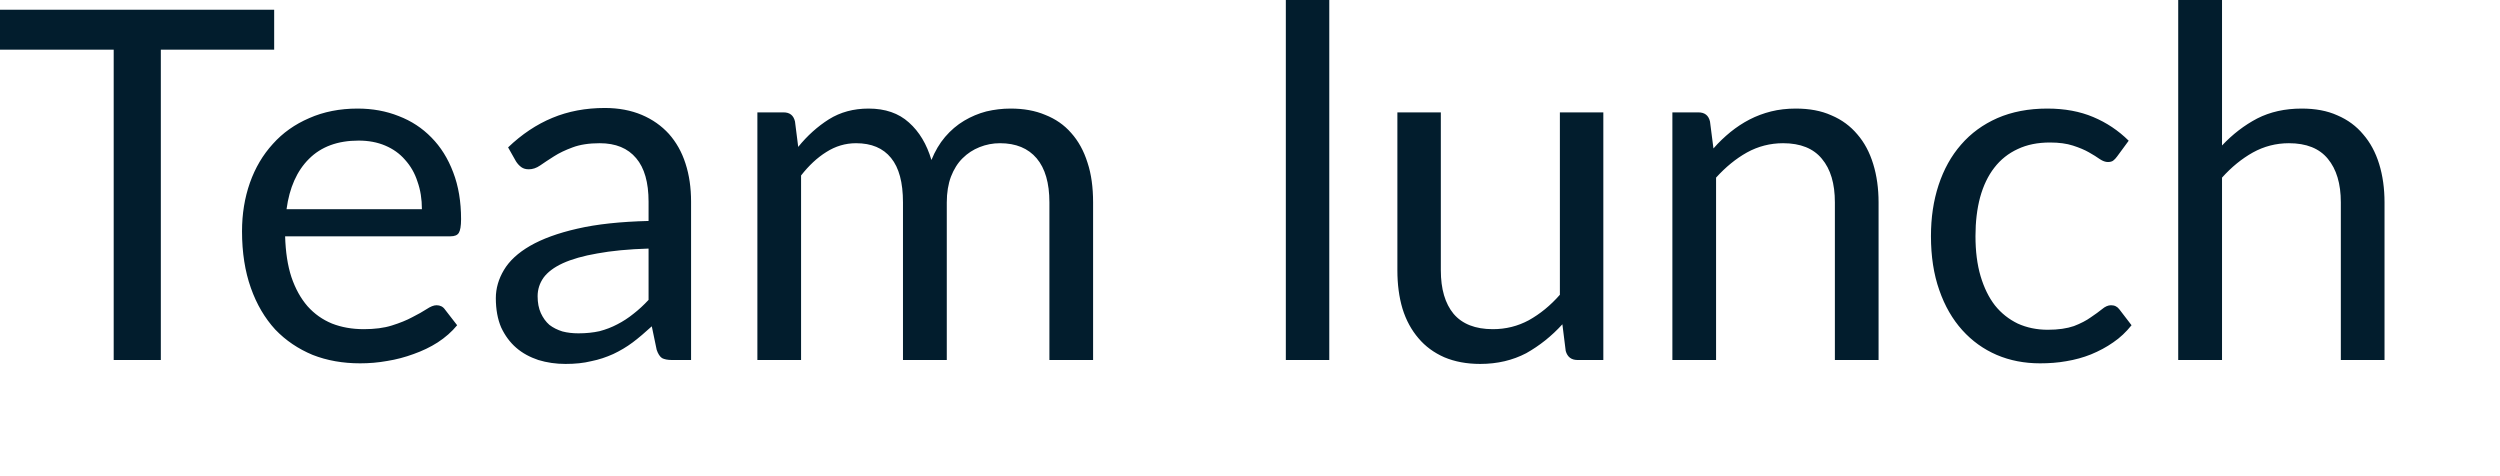 <?xml version="1.0" encoding="utf-8"?>
<svg xmlns="http://www.w3.org/2000/svg" fill="none" height="100%" overflow="visible" preserveAspectRatio="none" style="display: block;" viewBox="0 0 21 4" width="100%">
<path d="M2.303 0.417H1.351V3.024H0.955V0.417H0V0.082H2.303V0.417ZM3.544 1.757C3.544 1.673 3.532 1.596 3.507 1.526C3.484 1.454 3.449 1.394 3.402 1.342C3.357 1.29 3.302 1.251 3.236 1.223C3.17 1.195 3.096 1.181 3.012 1.181C2.837 1.181 2.698 1.232 2.596 1.334C2.494 1.435 2.431 1.577 2.407 1.757H3.544ZM3.84 2.732C3.795 2.787 3.74 2.835 3.677 2.876C3.615 2.916 3.547 2.948 3.474 2.974C3.403 3 3.329 3.02 3.253 3.032C3.176 3.046 3.1 3.052 3.025 3.052C2.881 3.052 2.748 3.029 2.626 2.981C2.506 2.931 2.401 2.861 2.312 2.768C2.225 2.673 2.156 2.557 2.107 2.418C2.058 2.28 2.033 2.121 2.033 1.943C2.033 1.797 2.055 1.662 2.099 1.536C2.144 1.409 2.208 1.301 2.292 1.209C2.375 1.116 2.477 1.044 2.598 0.992C2.718 0.939 2.854 0.912 3.004 0.912C3.129 0.912 3.244 0.933 3.349 0.975C3.456 1.016 3.547 1.076 3.624 1.155C3.702 1.234 3.763 1.331 3.807 1.448C3.851 1.562 3.873 1.694 3.873 1.841C3.873 1.899 3.866 1.937 3.854 1.956C3.842 1.976 3.818 1.985 3.784 1.985H2.395C2.399 2.116 2.416 2.231 2.448 2.328C2.481 2.425 2.526 2.506 2.583 2.572C2.641 2.637 2.709 2.685 2.789 2.718C2.868 2.749 2.957 2.765 3.056 2.765C3.147 2.765 3.226 2.755 3.292 2.734C3.359 2.713 3.416 2.69 3.464 2.664C3.512 2.64 3.552 2.617 3.583 2.597C3.616 2.575 3.644 2.564 3.667 2.564C3.697 2.564 3.721 2.576 3.737 2.599L3.84 2.732ZM5.448 2.088C5.28 2.093 5.136 2.107 5.017 2.129C4.9 2.149 4.803 2.177 4.728 2.211C4.654 2.245 4.6 2.286 4.566 2.332C4.533 2.379 4.516 2.431 4.516 2.488C4.516 2.543 4.525 2.59 4.543 2.63C4.561 2.669 4.585 2.703 4.615 2.729C4.646 2.753 4.683 2.771 4.724 2.784C4.766 2.795 4.811 2.8 4.859 2.8C4.923 2.8 4.982 2.794 5.036 2.782C5.089 2.768 5.139 2.749 5.186 2.724C5.233 2.7 5.279 2.67 5.321 2.636C5.365 2.602 5.407 2.563 5.448 2.519V2.088ZM4.268 1.238C4.383 1.128 4.507 1.045 4.64 0.99C4.772 0.935 4.919 0.907 5.081 0.907C5.197 0.907 5.301 0.927 5.391 0.965C5.481 1.003 5.557 1.057 5.619 1.125C5.68 1.194 5.727 1.276 5.758 1.373C5.79 1.471 5.805 1.578 5.805 1.694V3.024H5.643C5.608 3.024 5.58 3.018 5.561 3.008C5.542 2.995 5.527 2.971 5.516 2.938L5.475 2.741C5.42 2.791 5.367 2.837 5.315 2.876C5.263 2.915 5.208 2.947 5.151 2.974C5.093 3 5.032 3.021 4.966 3.034C4.902 3.05 4.83 3.057 4.75 3.057C4.67 3.057 4.594 3.046 4.522 3.024C4.451 3 4.389 2.967 4.336 2.921C4.284 2.876 4.242 2.819 4.21 2.751C4.18 2.681 4.165 2.599 4.165 2.504C4.165 2.423 4.188 2.343 4.233 2.268C4.278 2.192 4.351 2.124 4.453 2.065C4.554 2.007 4.686 1.958 4.849 1.921C5.012 1.883 5.212 1.862 5.448 1.856V1.694C5.448 1.532 5.413 1.41 5.344 1.329C5.274 1.245 5.172 1.203 5.038 1.203C4.947 1.203 4.871 1.215 4.81 1.238C4.75 1.26 4.697 1.285 4.652 1.314C4.608 1.342 4.57 1.367 4.537 1.39C4.505 1.412 4.474 1.422 4.442 1.422C4.418 1.422 4.397 1.417 4.379 1.404C4.361 1.391 4.346 1.374 4.334 1.355L4.268 1.238ZM6.362 3.024V0.944H6.582C6.634 0.944 6.666 0.969 6.678 1.021L6.705 1.234C6.781 1.14 6.868 1.062 6.963 1.002C7.059 0.942 7.17 0.912 7.296 0.912C7.436 0.912 7.549 0.951 7.635 1.029C7.722 1.106 7.785 1.212 7.824 1.344C7.854 1.27 7.892 1.205 7.939 1.15C7.986 1.095 8.04 1.049 8.099 1.014C8.158 0.979 8.22 0.953 8.285 0.936C8.353 0.92 8.42 0.912 8.489 0.912C8.598 0.912 8.695 0.929 8.78 0.965C8.866 0.999 8.939 1.049 8.998 1.117C9.058 1.184 9.104 1.267 9.135 1.366C9.167 1.462 9.182 1.574 9.182 1.7V3.024H8.815V1.7C8.815 1.537 8.779 1.414 8.708 1.33C8.637 1.246 8.534 1.203 8.4 1.203C8.34 1.203 8.283 1.214 8.228 1.236C8.175 1.257 8.127 1.288 8.086 1.329C8.045 1.369 8.012 1.422 7.988 1.484C7.965 1.546 7.953 1.618 7.953 1.7V3.024H7.585V1.7C7.585 1.533 7.552 1.409 7.485 1.327C7.418 1.244 7.32 1.203 7.191 1.203C7.101 1.203 7.018 1.228 6.941 1.277C6.864 1.325 6.794 1.391 6.729 1.474V3.024H6.362ZM11.166 0V3.024H10.801V0H11.166ZM13.468 0.944V3.024H13.251C13.199 3.024 13.166 2.998 13.152 2.948L13.124 2.724C13.033 2.824 12.932 2.904 12.82 2.967C12.707 3.026 12.579 3.057 12.434 3.057C12.32 3.057 12.22 3.038 12.132 3.001C12.046 2.963 11.973 2.91 11.915 2.841C11.856 2.772 11.811 2.69 11.781 2.593C11.752 2.496 11.738 2.388 11.738 2.271V0.944H12.103V2.271C12.103 2.428 12.139 2.55 12.21 2.636C12.283 2.722 12.393 2.765 12.54 2.765C12.649 2.765 12.749 2.74 12.842 2.69C12.937 2.637 13.024 2.566 13.103 2.476V0.944H13.468ZM14.393 1.247C14.438 1.195 14.486 1.15 14.536 1.109C14.587 1.068 14.64 1.033 14.696 1.004C14.754 0.974 14.814 0.952 14.877 0.936C14.941 0.92 15.011 0.912 15.084 0.912C15.198 0.912 15.298 0.93 15.384 0.969C15.472 1.006 15.544 1.06 15.602 1.129C15.661 1.197 15.705 1.28 15.735 1.378C15.765 1.475 15.78 1.583 15.78 1.7V3.024H15.413V1.7C15.413 1.542 15.377 1.421 15.304 1.334C15.233 1.247 15.124 1.203 14.978 1.203C14.87 1.203 14.768 1.229 14.674 1.281C14.581 1.333 14.495 1.404 14.415 1.492V3.024H14.048V0.944H14.267C14.319 0.944 14.352 0.969 14.364 1.021L14.393 1.247ZM17.784 1.314C17.773 1.329 17.762 1.341 17.751 1.349C17.741 1.357 17.725 1.361 17.706 1.361C17.686 1.361 17.663 1.353 17.639 1.337C17.614 1.319 17.583 1.3 17.546 1.279C17.511 1.259 17.466 1.24 17.413 1.223C17.361 1.206 17.296 1.197 17.22 1.197C17.117 1.197 17.027 1.215 16.949 1.252C16.871 1.288 16.805 1.34 16.752 1.409C16.7 1.476 16.66 1.559 16.633 1.657C16.607 1.754 16.594 1.863 16.594 1.983C16.594 2.109 16.608 2.222 16.637 2.32C16.666 2.417 16.706 2.499 16.758 2.566C16.811 2.632 16.875 2.682 16.949 2.718C17.024 2.752 17.108 2.77 17.201 2.77C17.29 2.77 17.363 2.759 17.421 2.739C17.478 2.717 17.526 2.692 17.562 2.666C17.601 2.64 17.632 2.617 17.657 2.597C17.683 2.575 17.708 2.564 17.733 2.564C17.763 2.564 17.786 2.576 17.803 2.599L17.905 2.732C17.86 2.788 17.809 2.837 17.751 2.876C17.694 2.916 17.632 2.949 17.564 2.977C17.499 3.003 17.43 3.022 17.357 3.034C17.285 3.047 17.211 3.052 17.136 3.052C17.006 3.052 16.884 3.029 16.772 2.981C16.661 2.933 16.565 2.864 16.483 2.773C16.401 2.682 16.336 2.57 16.29 2.437C16.243 2.304 16.22 2.153 16.22 1.983C16.22 1.828 16.241 1.686 16.284 1.555C16.328 1.422 16.39 1.31 16.473 1.215C16.556 1.119 16.658 1.045 16.778 0.992C16.9 0.939 17.04 0.912 17.197 0.912C17.344 0.912 17.472 0.936 17.583 0.983C17.695 1.03 17.794 1.096 17.881 1.182L17.784 1.314ZM18.665 1.222C18.754 1.128 18.852 1.052 18.961 0.995C19.069 0.94 19.193 0.912 19.334 0.912C19.448 0.912 19.548 0.93 19.634 0.969C19.721 1.006 19.794 1.06 19.851 1.129C19.91 1.197 19.955 1.28 19.985 1.378C20.015 1.475 20.03 1.583 20.03 1.7V3.024H19.663V1.7C19.663 1.542 19.626 1.421 19.554 1.334C19.483 1.247 19.374 1.203 19.227 1.203C19.119 1.203 19.018 1.229 18.924 1.281C18.831 1.333 18.744 1.404 18.665 1.492V3.024H18.297V0H18.665V1.222Z" fill="#021D2D" id="Vector"/>
</svg>